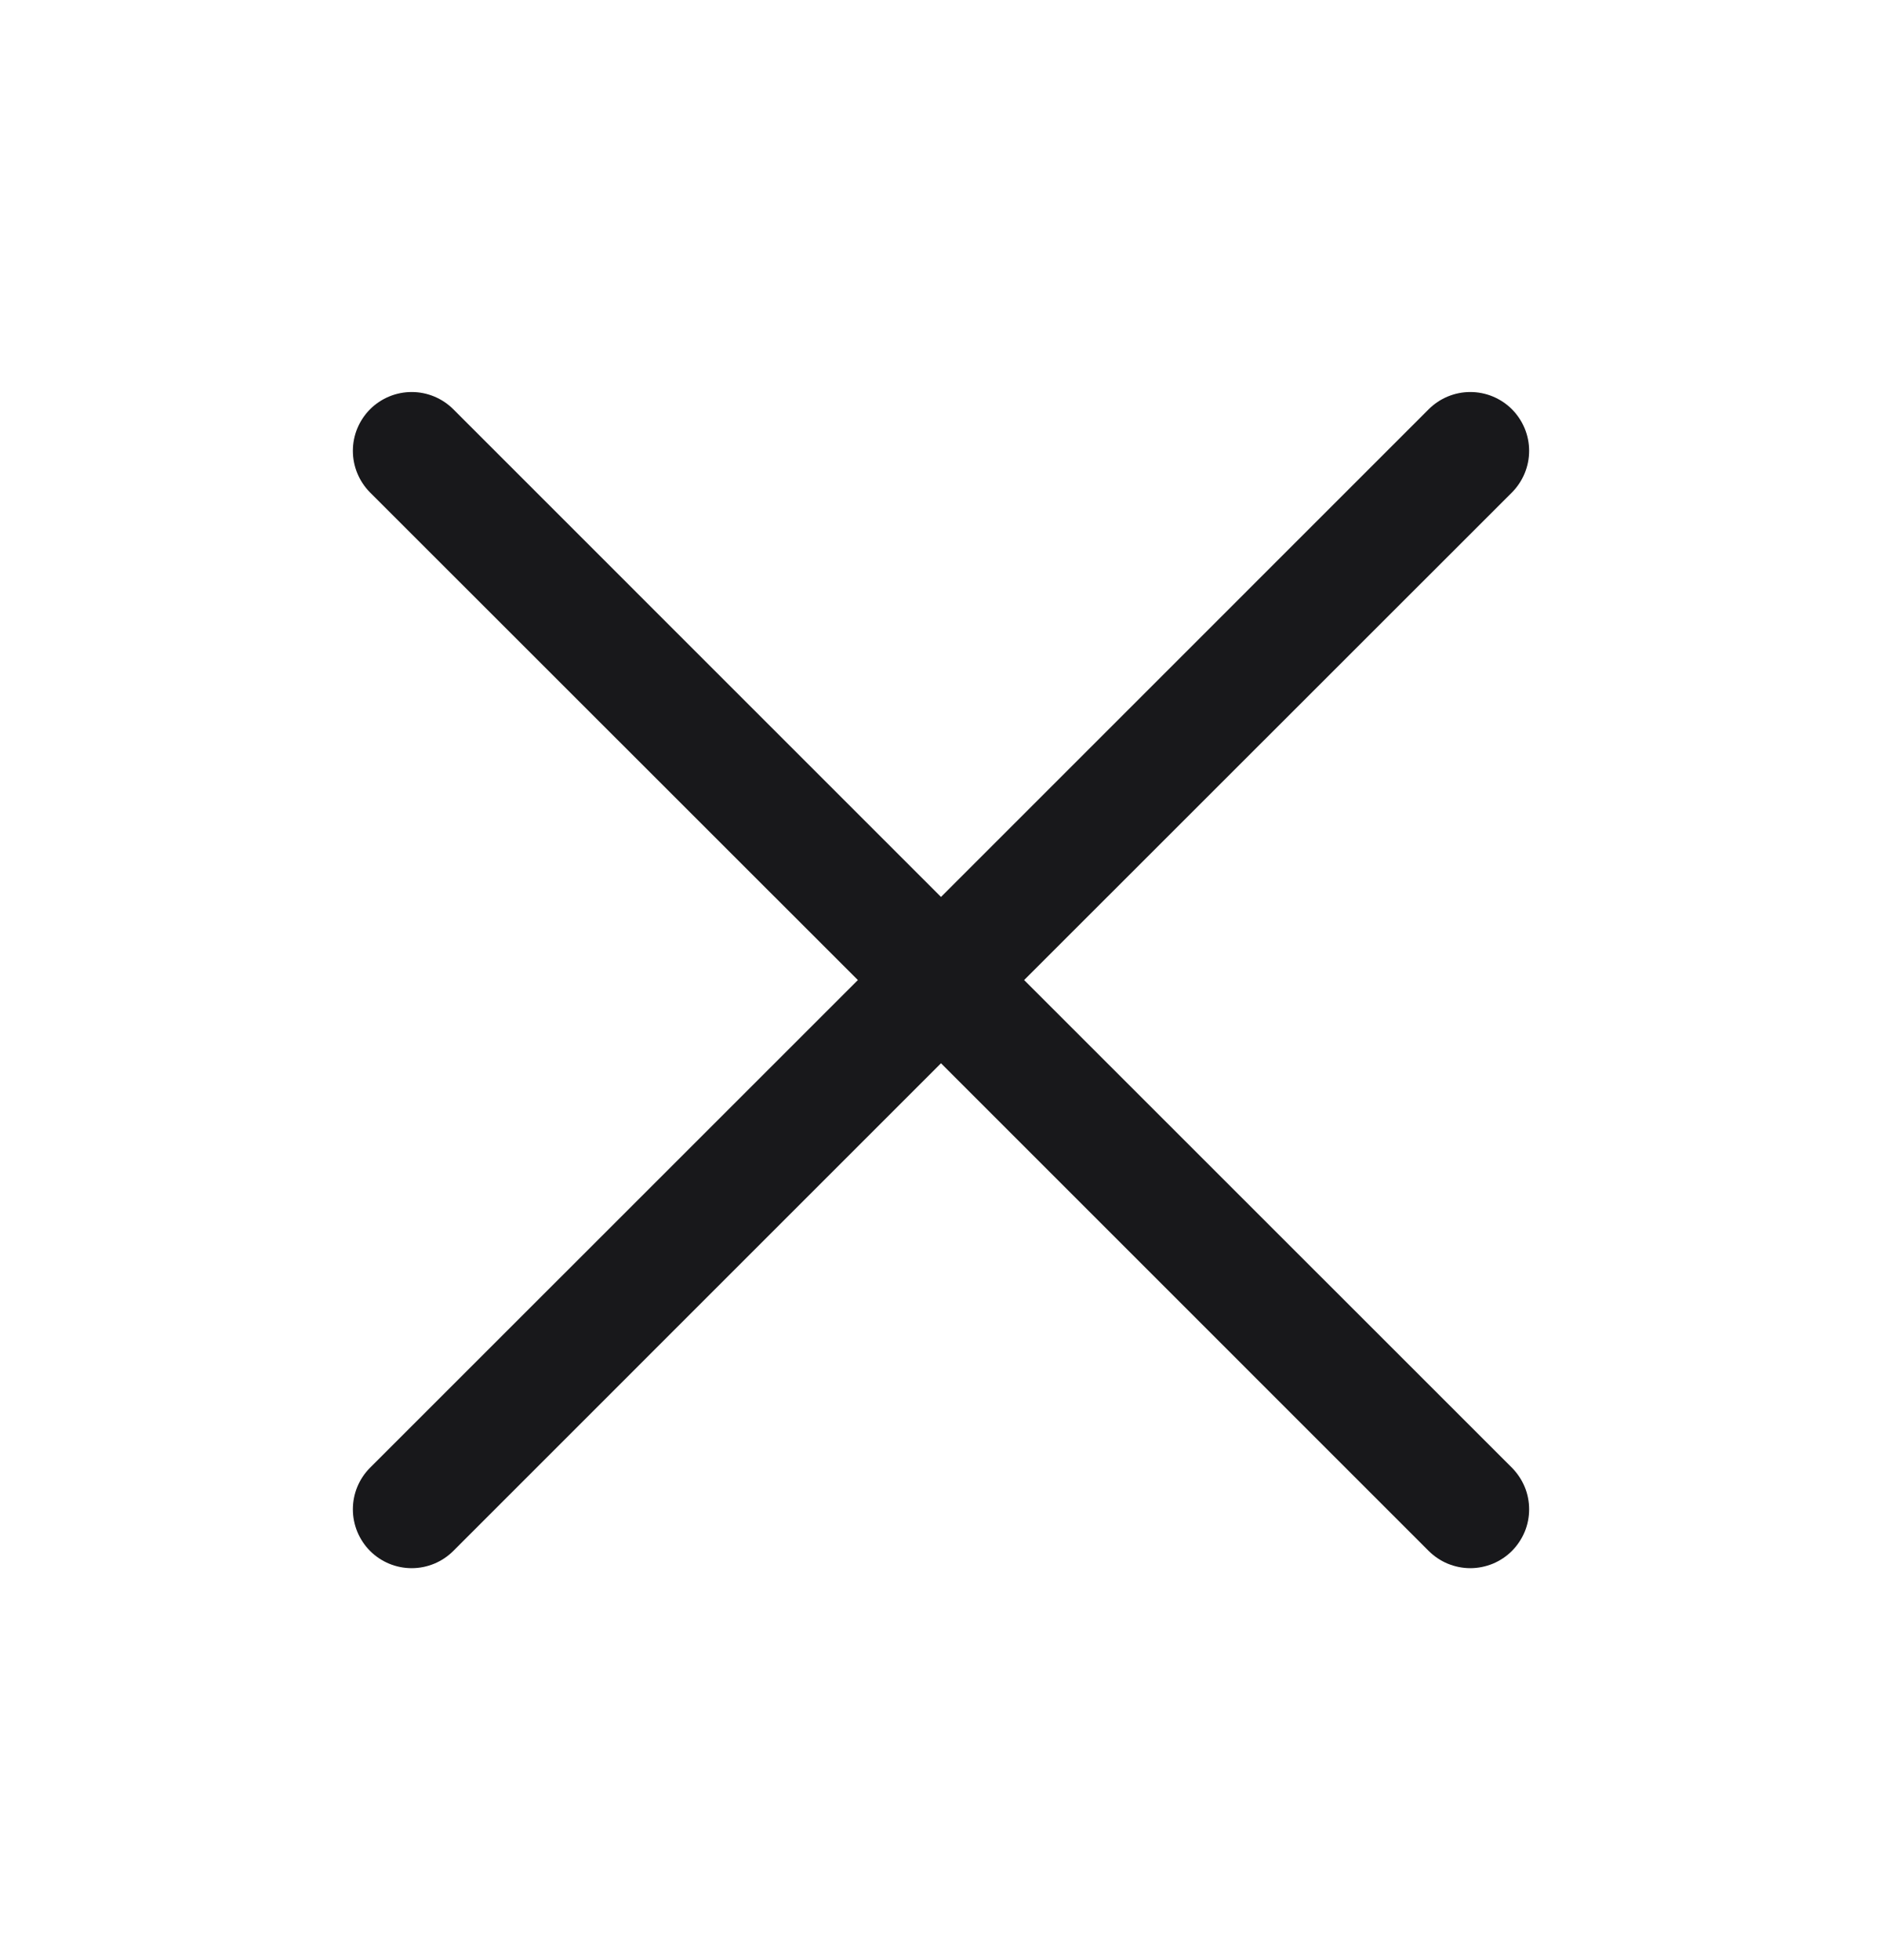 <svg xmlns="http://www.w3.org/2000/svg" width="24" height="25" viewBox="0 0 24 25" fill="none">
  <path d="M19.281 18.72C19.35 18.79 19.405 18.872 19.443 18.963C19.481 19.054 19.5 19.152 19.5 19.25C19.5 19.349 19.481 19.447 19.443 19.538C19.405 19.629 19.35 19.711 19.281 19.781C19.211 19.851 19.128 19.906 19.037 19.944C18.946 19.981 18.849 20.001 18.75 20.001C18.651 20.001 18.554 19.981 18.463 19.944C18.372 19.906 18.289 19.851 18.219 19.781L12 13.561L5.781 19.781C5.64 19.922 5.449 20.001 5.25 20.001C5.051 20.001 4.86 19.922 4.719 19.781C4.579 19.64 4.5 19.449 4.5 19.25C4.5 19.051 4.579 18.86 4.719 18.72L10.94 12.5L4.719 6.281C4.579 6.14 4.5 5.949 4.5 5.75C4.5 5.551 4.579 5.361 4.719 5.22C4.86 5.079 5.051 5 5.25 5C5.449 5 5.64 5.079 5.781 5.22L12 11.44L18.219 5.22C18.36 5.079 18.551 5 18.75 5C18.949 5 19.14 5.079 19.281 5.22C19.421 5.361 19.5 5.551 19.5 5.75C19.5 5.949 19.421 6.14 19.281 6.281L13.06 12.5L19.281 18.72Z" fill="#18181B"/>
</svg>